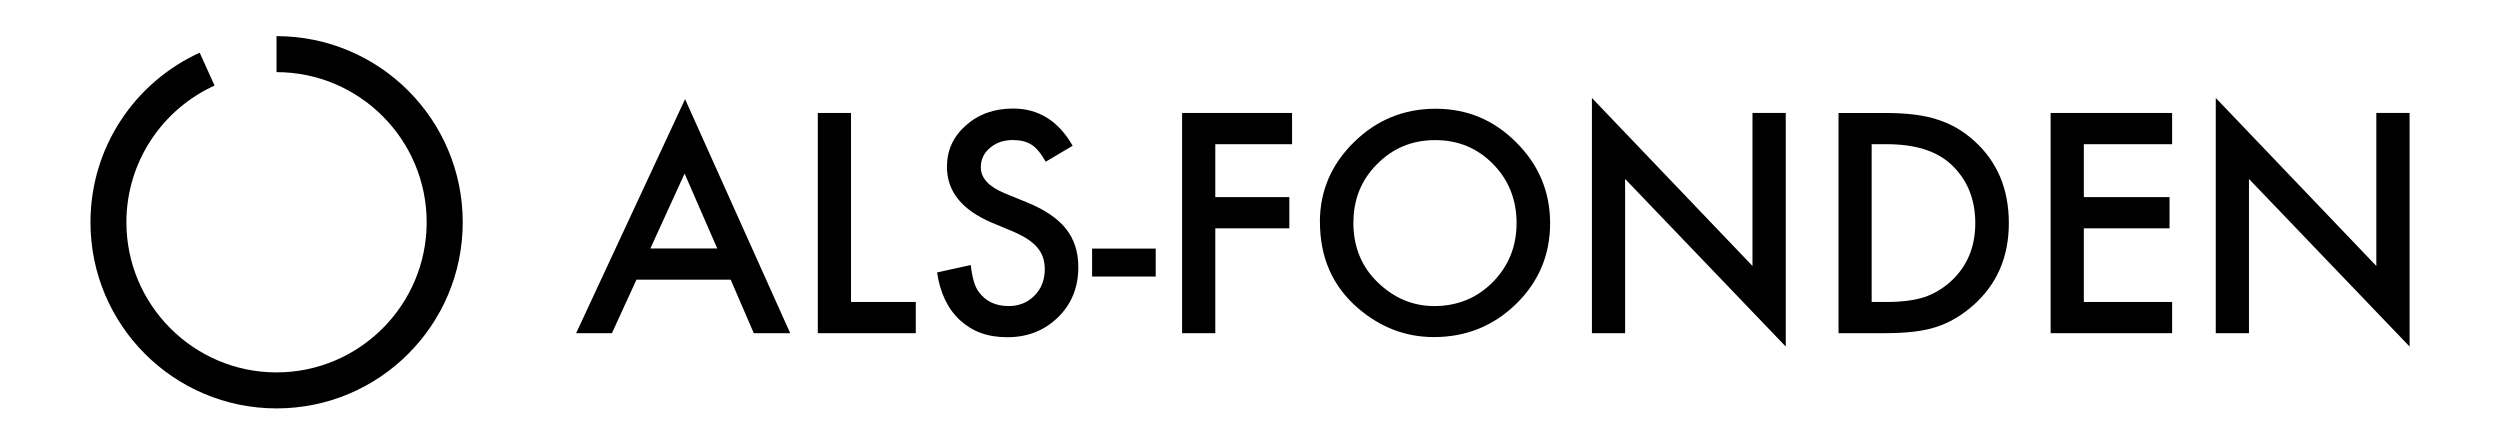 <?xml version="1.0" encoding="UTF-8"?>
<svg id="Layer_2" data-name="Layer 2" xmlns="http://www.w3.org/2000/svg" viewBox="0 0 366.68 65.2">
  <path d="M40.56,5.3v5.28c12.15,0,22.02,9.88,22.02,22.02s-9.88,22.02-22.02,22.02-22.02-9.88-22.02-22.02c0-8.9,5.31-16.59,12.93-20.05l-2.18-4.82c-9.45,4.3-16.02,13.82-16.02,24.87,0,15.08,12.22,27.3,27.3,27.3s27.3-12.22,27.3-27.3S55.64,5.3,40.56,5.3Z"/>
  <g>
    <path d="M107.18,41.02h-13.83l-3.6,7.85h-5.25l15.98-34.33,15.42,34.33h-5.34l-3.39-7.85ZM105.2,36.44l-4.79-10.98-5.02,10.98h9.81Z"/>
    <path d="M124.82,16.57v27.72h9.5v4.58h-14.37V16.57h4.87Z"/>
    <path d="M157.33,21.38l-3.95,2.34c-.74-1.28-1.44-2.12-2.11-2.51-.7-.45-1.6-.67-2.7-.67-1.35,0-2.47.38-3.37,1.15-.89.75-1.34,1.7-1.34,2.85,0,1.58,1.17,2.85,3.51,3.81l3.22,1.32c2.62,1.06,4.54,2.35,5.75,3.88,1.22,1.53,1.82,3.4,1.82,5.62,0,2.97-.99,5.43-2.97,7.36-1.99,1.95-4.47,2.93-7.43,2.93s-5.12-.83-6.95-2.49c-1.8-1.66-2.92-4-3.37-7.01l4.94-1.09c.22,1.9.61,3.21,1.17,3.93,1,1.39,2.47,2.09,4.39,2.09,1.52,0,2.78-.51,3.79-1.53s1.51-2.31,1.51-3.87c0-.63-.09-1.2-.26-1.73-.18-.52-.45-1-.82-1.44-.37-.44-.85-.85-1.43-1.24-.59-.38-1.28-.75-2.09-1.1l-3.12-1.3c-4.42-1.87-6.63-4.6-6.63-8.2,0-2.43.93-4.46,2.78-6.09,1.85-1.65,4.16-2.47,6.93-2.47,3.72,0,6.63,1.81,8.72,5.44Z"/>
    <path d="M160.18,36.46h9.33v4.1h-9.33v-4.1Z"/>
    <path d="M189.51,21.15h-11.26v7.76h10.86v4.58h-10.86v15.38h-4.87V16.57h16.13v4.58Z"/>
    <path d="M193.59,32.57c0-4.55,1.67-8.45,5-11.72,3.32-3.26,7.31-4.9,11.97-4.9s8.55,1.65,11.84,4.94c3.3,3.29,4.96,7.25,4.96,11.86s-1.66,8.58-4.98,11.82c-3.33,3.25-7.36,4.87-12.07,4.87-4.17,0-7.91-1.44-11.23-4.33-3.65-3.19-5.48-7.38-5.48-12.55ZM198.5,32.63c0,3.57,1.2,6.51,3.6,8.81,2.39,2.3,5.14,3.45,8.27,3.45,3.39,0,6.25-1.17,8.58-3.51,2.33-2.37,3.49-5.26,3.49-8.66s-1.15-6.33-3.45-8.66c-2.29-2.34-5.12-3.51-8.49-3.51s-6.2,1.17-8.51,3.51c-2.32,2.32-3.48,5.17-3.48,8.58Z"/>
    <path d="M233.49,48.87V14.37l23.55,24.64v-22.45h4.88v34.27l-23.56-24.58v22.62h-4.87Z"/>
    <path d="M269.66,48.87V16.57h6.78c3.25,0,5.81.32,7.7.96,2.02.63,3.85,1.69,5.5,3.2,3.33,3.04,5,7.04,5,11.99s-1.74,8.98-5.21,12.05c-1.74,1.53-3.57,2.6-5.48,3.2-1.79.6-4.32.9-7.59.9h-6.69ZM274.53,44.29h2.2c2.19,0,4.01-.23,5.46-.69,1.45-.49,2.76-1.26,3.93-2.32,2.4-2.19,3.6-5.04,3.6-8.56s-1.19-6.42-3.56-8.62c-2.13-1.97-5.28-2.95-9.44-2.95h-2.2v23.14Z"/>
    <path d="M318.59,21.15h-12.95v7.76h12.57v4.58h-12.57v10.8h12.95v4.58h-17.82V16.57h17.82v4.58Z"/>
    <path d="M324.99,48.87V14.37l23.55,24.64v-22.45h4.88v34.27l-23.56-24.58v22.62h-4.87Z"/>
  </g>
</svg>
